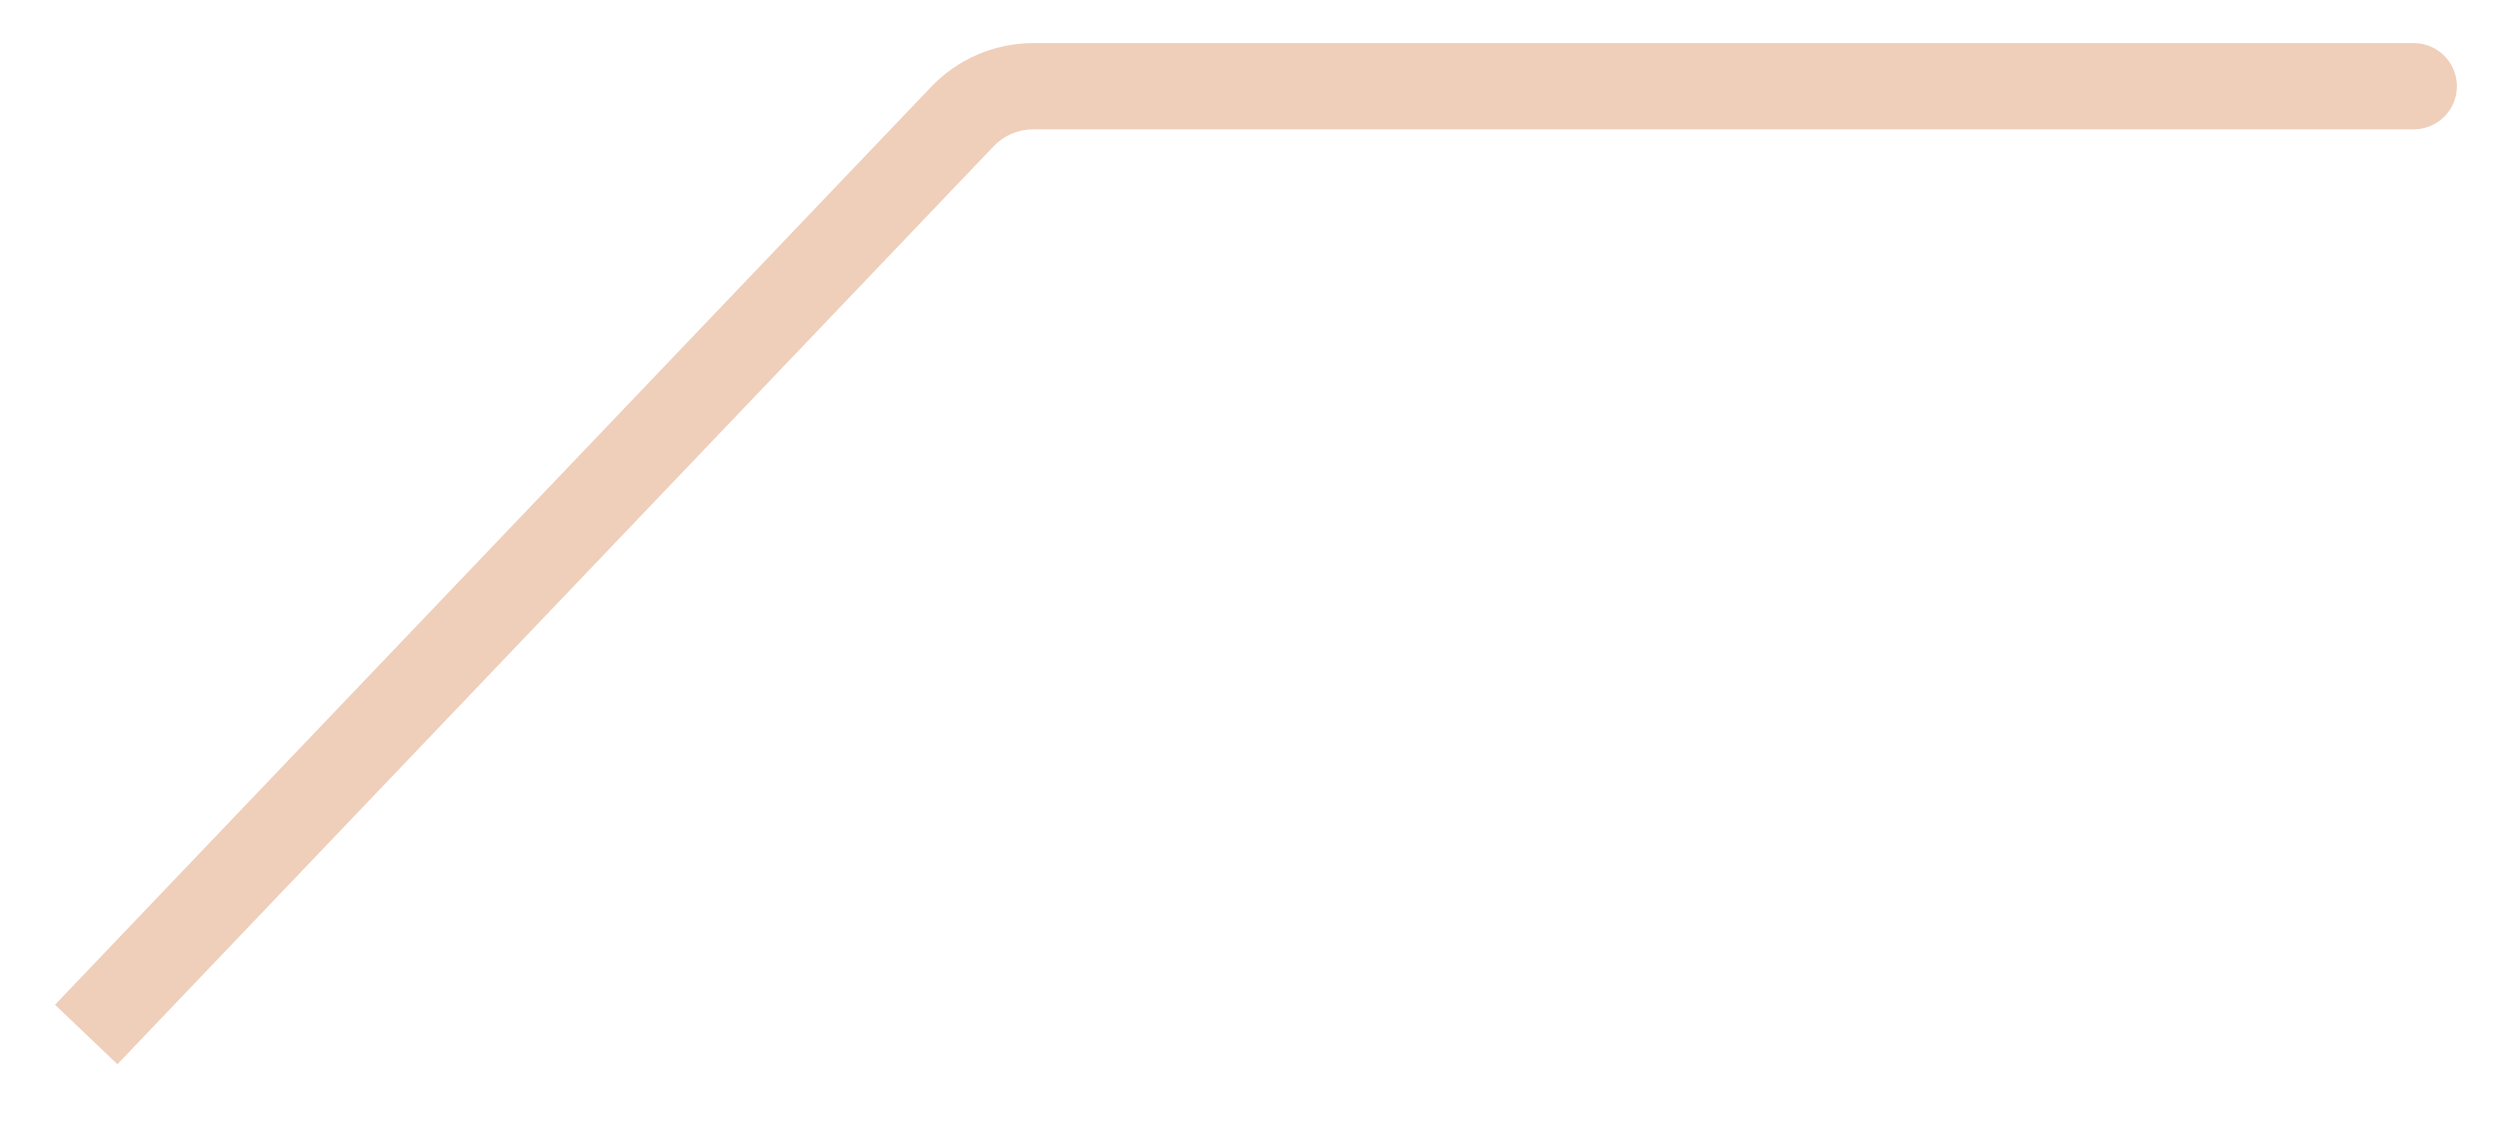<svg width="29" height="13" viewBox="0 0 29 13" fill="none" xmlns="http://www.w3.org/2000/svg">
<path d="M28 1.5C28.276 1.5 28.5 1.276 28.5 1C28.5 0.724 28.276 0.5 28 0.5V1.5ZM11.164 1.352L10.802 1.007L11.164 1.352ZM1.362 12.345L11.526 1.697L10.802 1.007L0.638 11.655L1.362 12.345ZM11.987 1.5H28V0.5H11.987V1.5ZM11.526 1.697C11.646 1.571 11.812 1.5 11.987 1.5V0.5C11.539 0.5 11.111 0.683 10.802 1.007L11.526 1.697Z" fill="#EFCEBA"/>
</svg>
